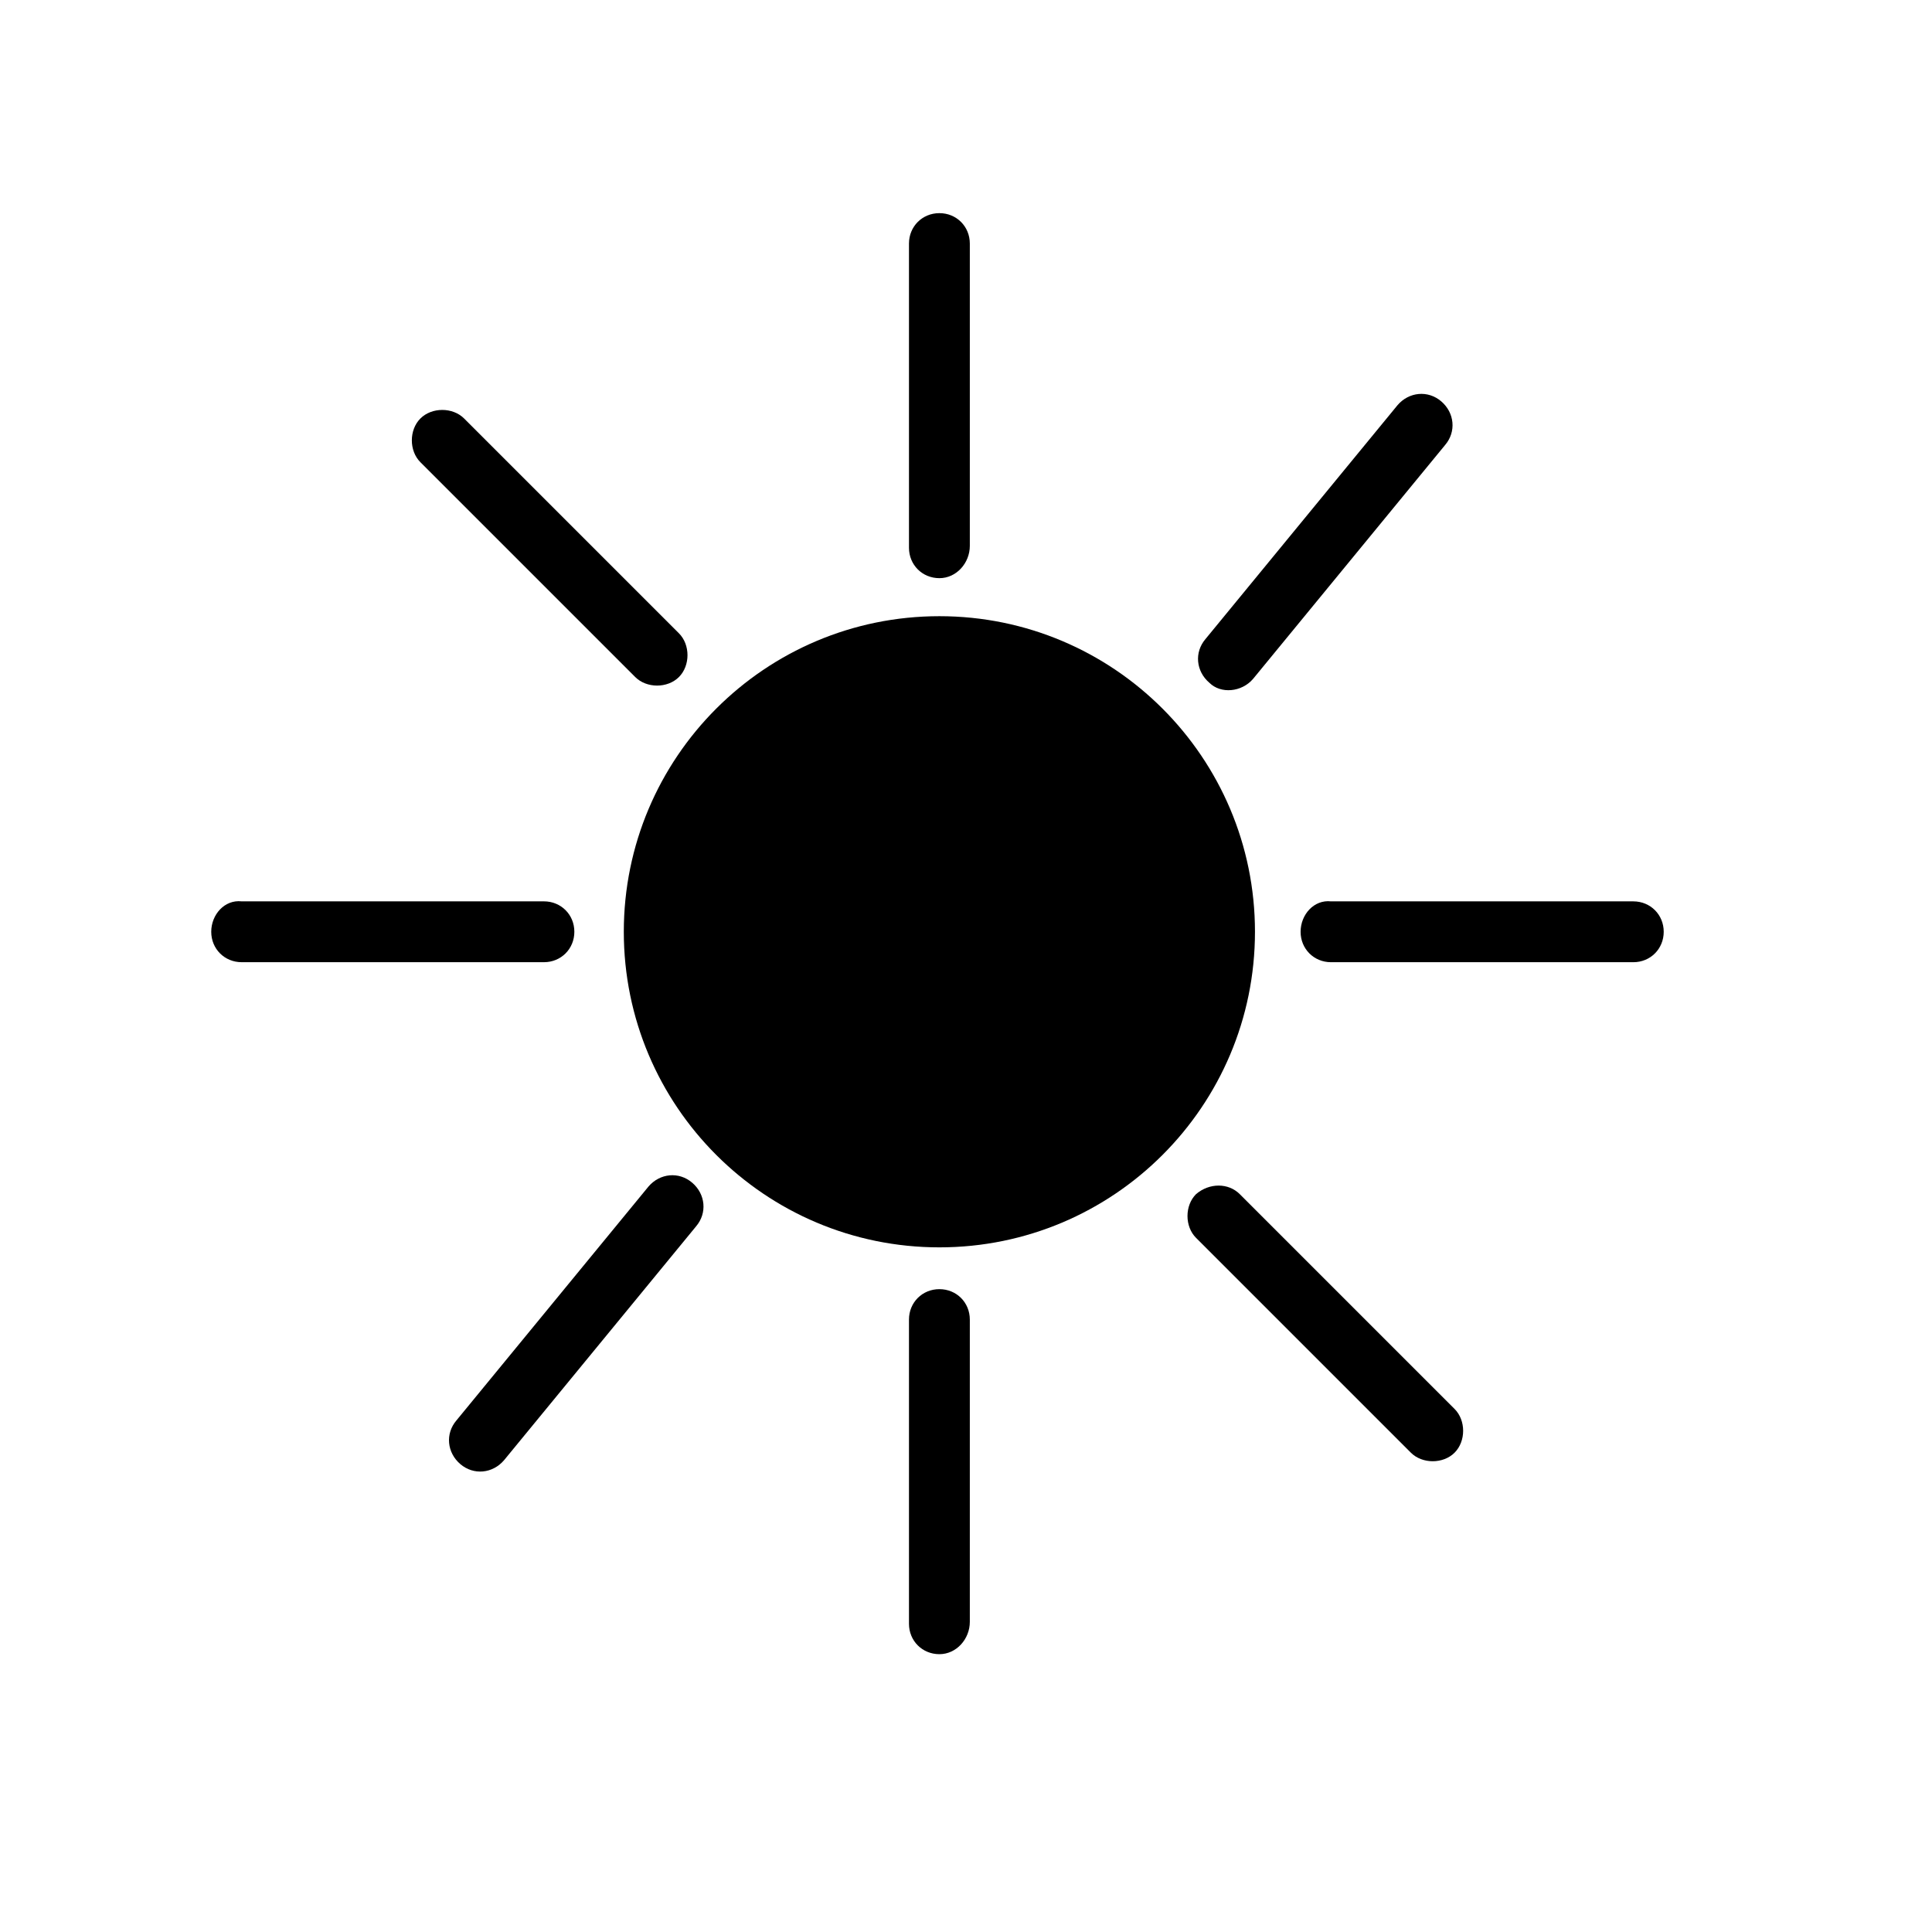 <?xml version="1.0" encoding="UTF-8"?>
<!-- The Best Svg Icon site in the world: iconSvg.co, Visit us! https://iconsvg.co -->
<svg fill="#000000" width="800px" height="800px" version="1.1" viewBox="144 144 512 512" xmlns="http://www.w3.org/2000/svg">
 <g>
  <path d="m476.58 390.93c0 46.188-37.445 83.633-83.633 83.633s-83.633-37.445-83.633-83.633 37.445-83.633 83.633-83.633 83.633 37.445 83.633 83.633"/>
  <path d="m392.95 297.22c4.535 0 8.062-4.031 8.062-8.566v-80.105c0-4.535-3.527-8.062-8.062-8.062-4.535 0-8.062 3.527-8.062 8.062v80.609c0 4.535 3.527 8.062 8.062 8.062z"/>
  <path d="m315.86 458.44-50.887 61.969c-3.023 3.527-2.519 8.566 1.008 11.586 3.527 3.023 8.566 2.519 11.586-1.008l50.883-61.969c3.023-3.527 2.519-8.566-1.008-11.586-3.523-3.023-8.559-2.519-11.582 1.008z"/>
  <path d="m476.07 323.92 50.883-61.969c3.023-3.527 2.519-8.566-1.008-11.586-3.527-3.023-8.566-2.519-11.586 1.008l-50.887 61.969c-3.023 3.527-2.519 8.566 1.008 11.586 3.023 3.023 8.566 2.519 11.59-1.008z"/>
  <path d="m576.84 382.87h-80.105c-4.535-0.504-8.062 3.527-8.062 8.062 0 4.535 3.527 8.062 8.062 8.062h80.105c4.535 0 8.062-3.527 8.062-8.062 0-4.535-3.527-8.062-8.062-8.062z"/>
  <path d="m472.55 460.46c-3.023-3.023-8.062-3.023-11.586 0-3.023 3.023-3.023 8.566 0 11.586l56.93 56.93c3.023 3.023 8.566 3.023 11.586 0 3.023-3.023 3.023-8.566 0-11.586z"/>
  <path d="m312.34 323.42c3.023 3.023 8.566 3.023 11.586 0 3.023-3.023 3.023-8.566 0-11.586l-56.93-56.93c-3.023-3.023-8.566-3.023-11.586 0-3.023 3.023-3.023 8.566 0 11.586z"/>
  <path d="m296.21 390.93c0-4.535-3.527-8.062-8.062-8.062h-80.105c-4.535-0.504-8.062 3.527-8.062 8.062 0 4.535 3.527 8.062 8.062 8.062h80.105c4.535 0 8.062-3.527 8.062-8.062z"/>
  <path d="m392.95 485.64c-4.535 0-8.062 3.527-8.062 8.062v80.609c0 4.535 3.527 8.062 8.062 8.062 4.535 0 8.062-4.031 8.062-8.566v-80.105c0-4.535-3.527-8.062-8.062-8.062z"/>
 </g>
</svg>